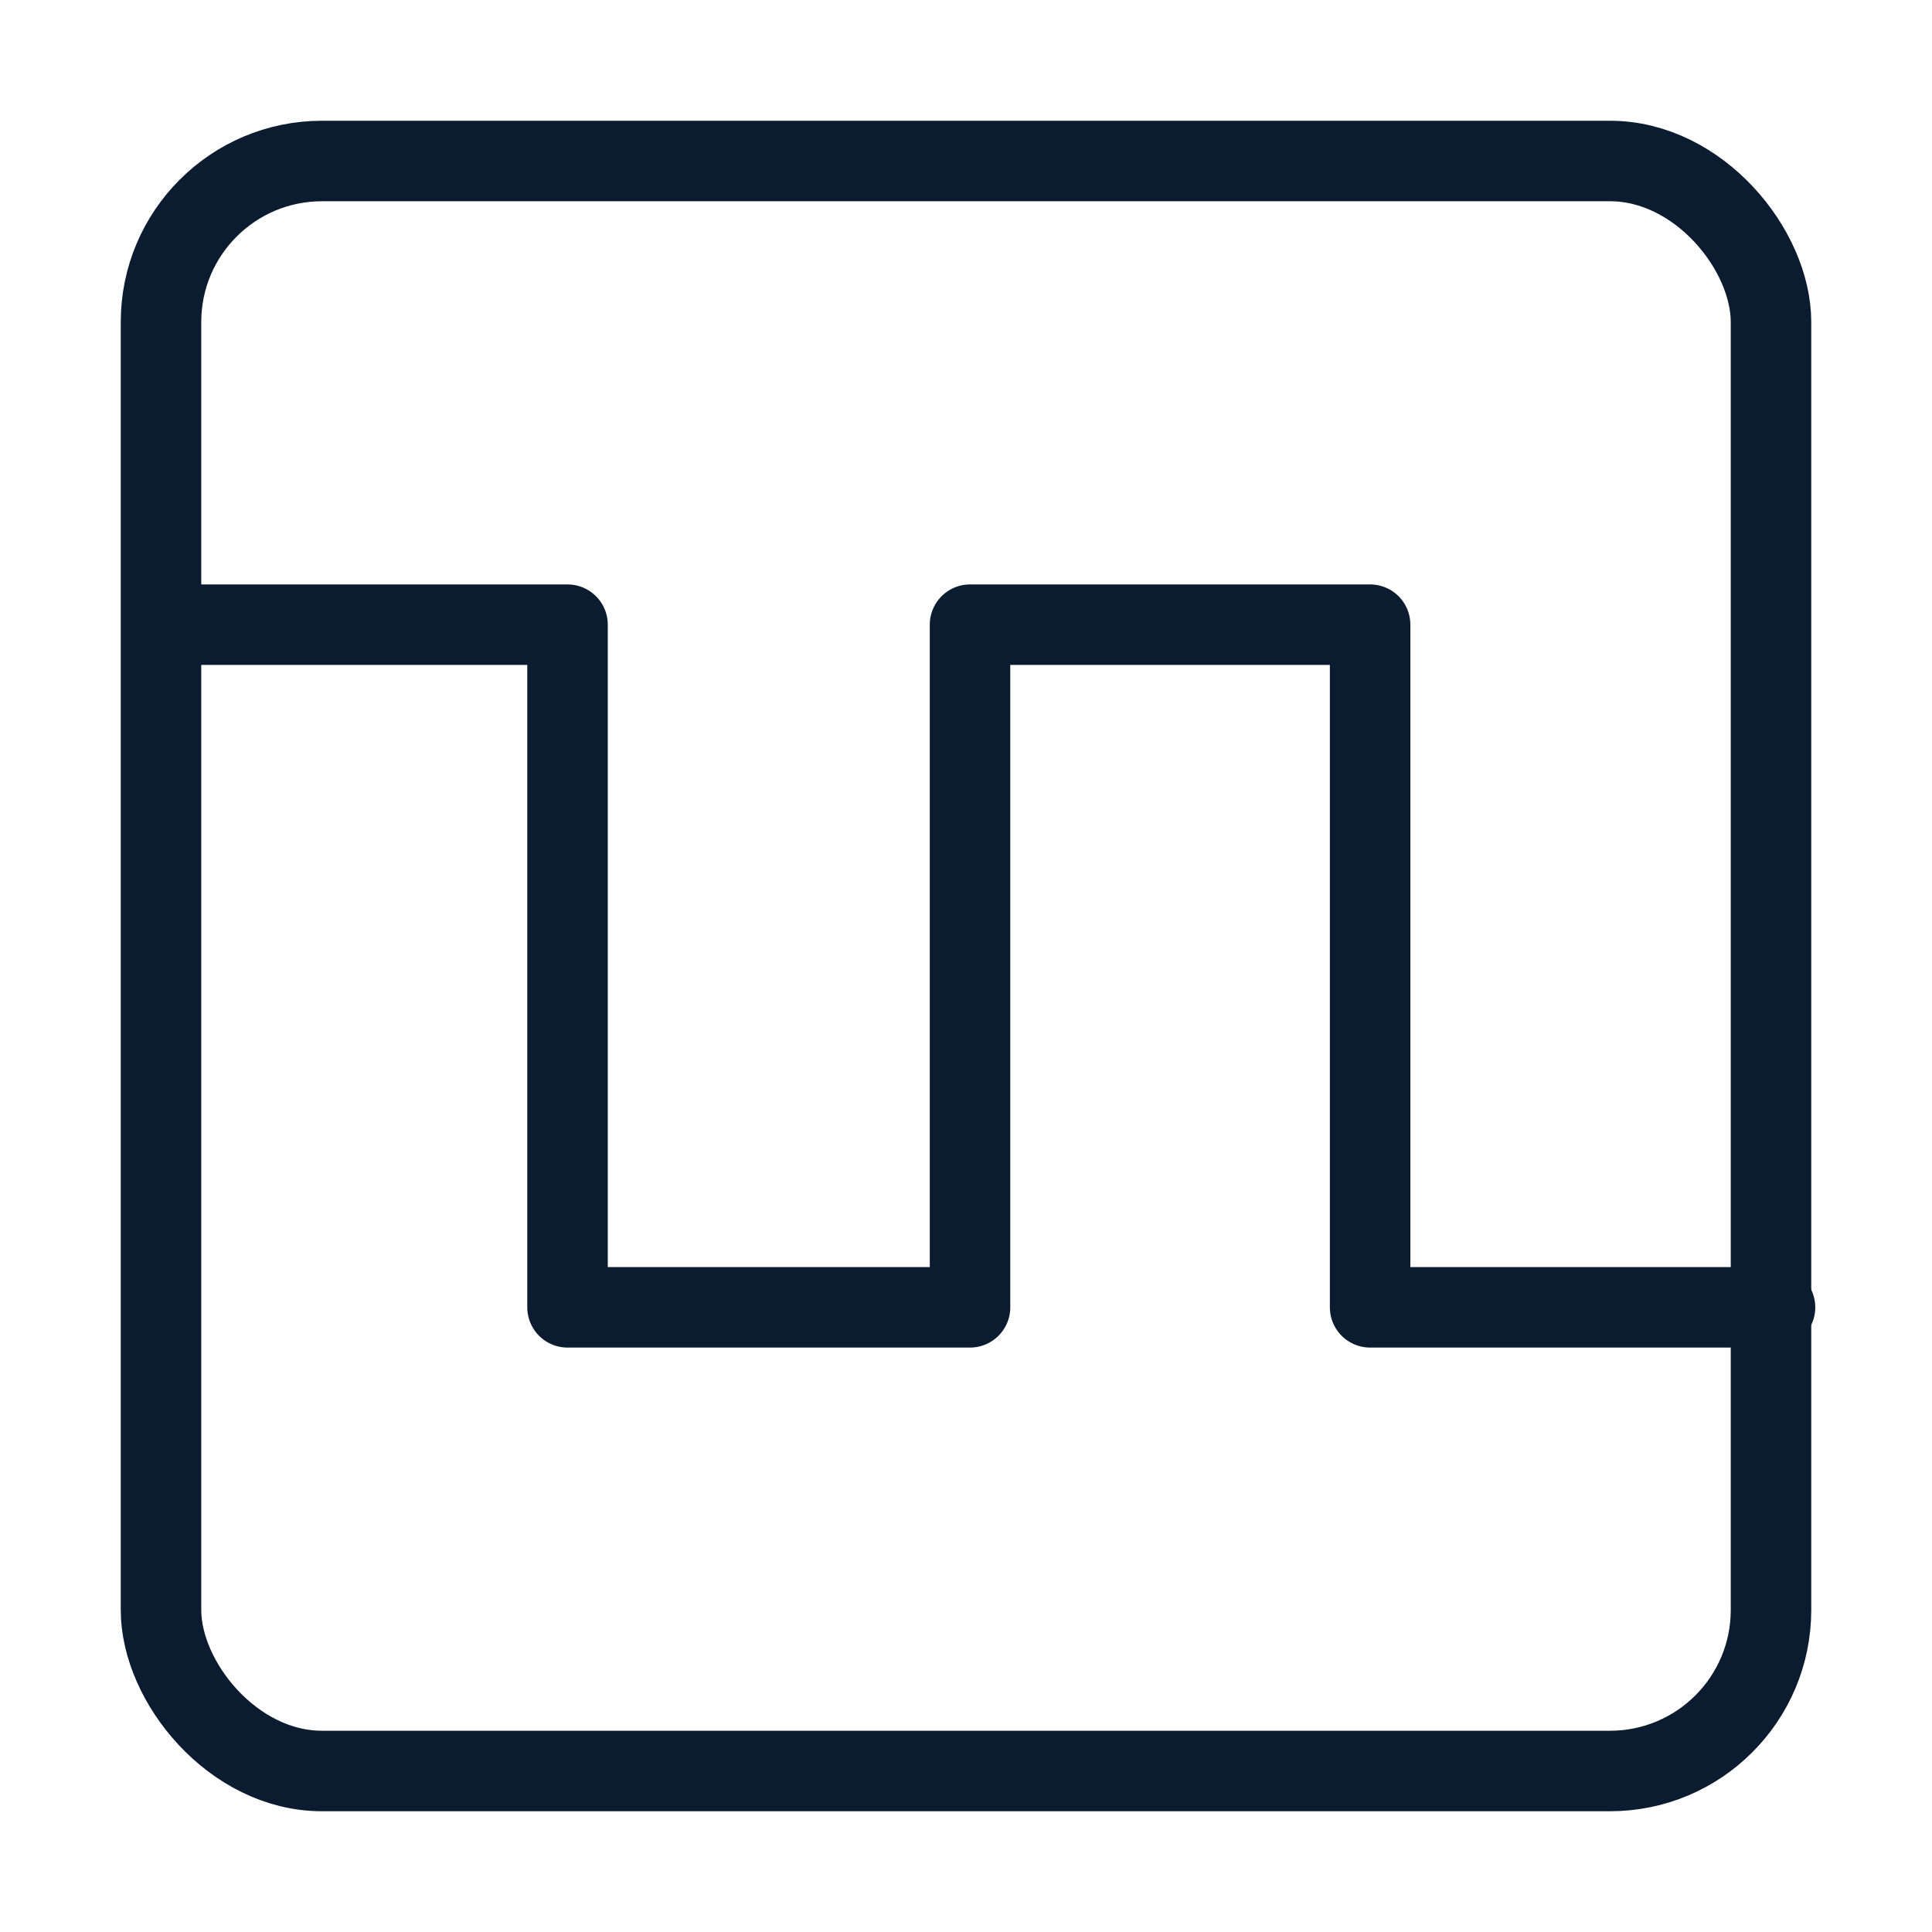 <?xml version="1.0" encoding="UTF-8"?><svg id="Layer_1" xmlns="http://www.w3.org/2000/svg" viewBox="0 0 24 24"><defs><style>.cls-1{fill:none;stroke:#0b1b30;stroke-linecap:round;stroke-linejoin:round;}</style></defs><rect class="cls-1" x="2" y="2" width="20" height="20" rx="2" ry="2"/><polyline class="cls-1" points="22.05 16.24 17.02 16.24 17.02 7.76 12.05 7.76 12.05 16.24 7.05 16.24 7.05 7.76 2.05 7.76"/></svg>